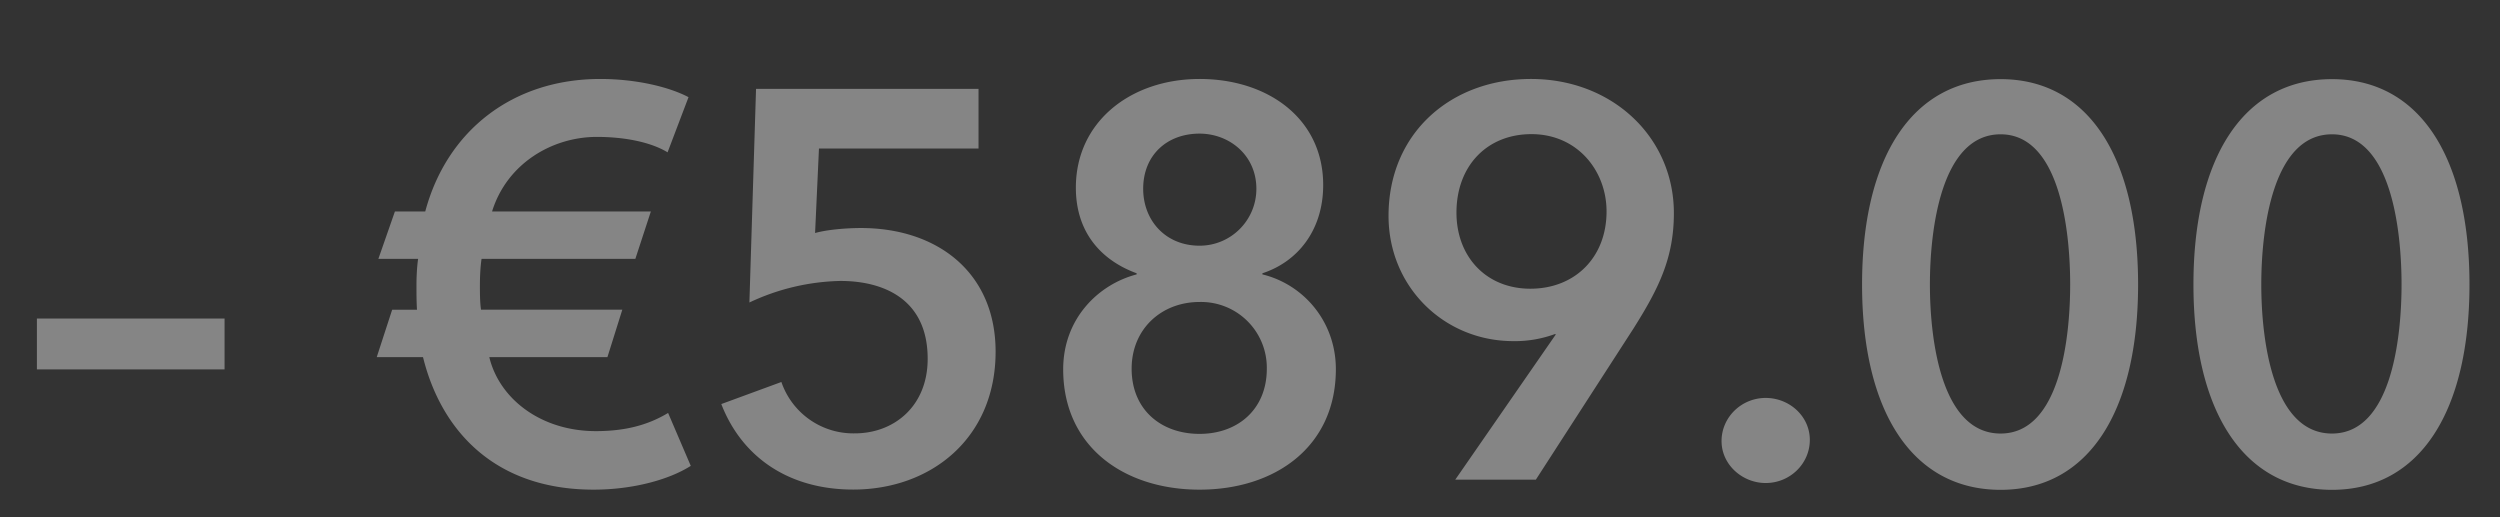 <svg width="29" height="6" viewBox="0 0 29 6" fill="none" xmlns="http://www.w3.org/2000/svg"><rect x="0" y="0" width="29" height="6" fill="#333333" stroke="none"/><path opacity=".4" d="M2.605 3.696v.589H.428v-.59h2.177zM7.75 4.79l.263.614c-.25.16-.672.276-1.127.276-1.165 0-1.774-.705-1.979-1.537H4.37l.179-.55h.288c-.006-.097-.006-.193-.006-.282 0-.103.006-.218.019-.308h-.461l.192-.55h.352c.25-.935 1.012-1.537 2.03-1.537.41 0 .794.09 1.024.211l-.243.64c-.199-.121-.506-.179-.82-.179-.518 0-1.043.308-1.216.865H7.55l-.18.55H5.586c-.013.09-.019.192-.019.314 0 .077 0 .192.013.275h1.639l-.173.551h-1.37c.115.48.595.858 1.236.858.326 0 .595-.064.838-.211zm3.601-3.759v.692H9.5l-.045.98c.14-.04.371-.058.531-.058.89 0 1.563.518 1.563 1.434 0 1.005-.75 1.6-1.652 1.6-.756 0-1.294-.383-1.53-.992l.697-.256a.882.882 0 00.852.596c.454 0 .845-.314.845-.865 0-.698-.519-.903-1.012-.903a2.59 2.59 0 00-1.056.25l.077-2.478h2.58zm2.564-.115c.793 0 1.434.46 1.434 1.23 0 .524-.295.89-.705 1.024v.013c.474.115.852.544.852 1.1 0 .904-.71 1.397-1.581 1.397s-1.582-.493-1.582-1.396c0-.59.41-.986.852-1.101V3.17c-.404-.148-.705-.468-.705-.993 0-.768.64-1.261 1.435-1.261zm0 .634c-.378 0-.654.25-.654.64 0 .365.257.66.654.66.364 0 .659-.295.659-.66 0-.39-.314-.64-.66-.64zm0 1.953c-.442 0-.788.313-.788.774 0 .474.34.756.788.756.441 0 .78-.282.78-.756a.763.763 0 00-.78-.774zm3.901 2.061h-.935l1.166-1.684-.007-.006a1.34 1.34 0 01-.486.083c-.8 0-1.447-.627-1.447-1.453 0-.96.723-1.588 1.652-1.588.947 0 1.658.679 1.658 1.556 0 .518-.173.87-.468 1.338l-1.133 1.754zm.82-3.111c0-.474-.34-.897-.871-.897-.519 0-.87.372-.87.91 0 .512.345.883.857.883.519 0 .884-.365.884-.896zm1.334 2.663c0-.275.23-.5.512-.5.275 0 .512.212.512.487 0 .276-.23.5-.512.5-.269 0-.512-.211-.512-.487zM24.802 3.3c0 1.466-.57 2.382-1.595 2.382-1.03 0-1.607-.916-1.607-2.382 0-1.466.576-2.382 1.607-2.382 1.025 0 1.595.916 1.595 2.382zm-.788 0c0-.634-.122-1.742-.807-1.742-.691 0-.82 1.108-.82 1.742 0 .634.129 1.729.82 1.729.685 0 .807-1.095.807-1.73zm4.632 0c0 1.466-.57 2.382-1.595 2.382-1.03 0-1.607-.916-1.607-2.382 0-1.466.576-2.382 1.607-2.382 1.025 0 1.595.916 1.595 2.382zm-.788 0c0-.634-.122-1.742-.807-1.742-.691 0-.82 1.108-.82 1.742 0 .634.129 1.729.82 1.729.685 0 .807-1.095.807-1.73z" fill="#fff"/></svg>